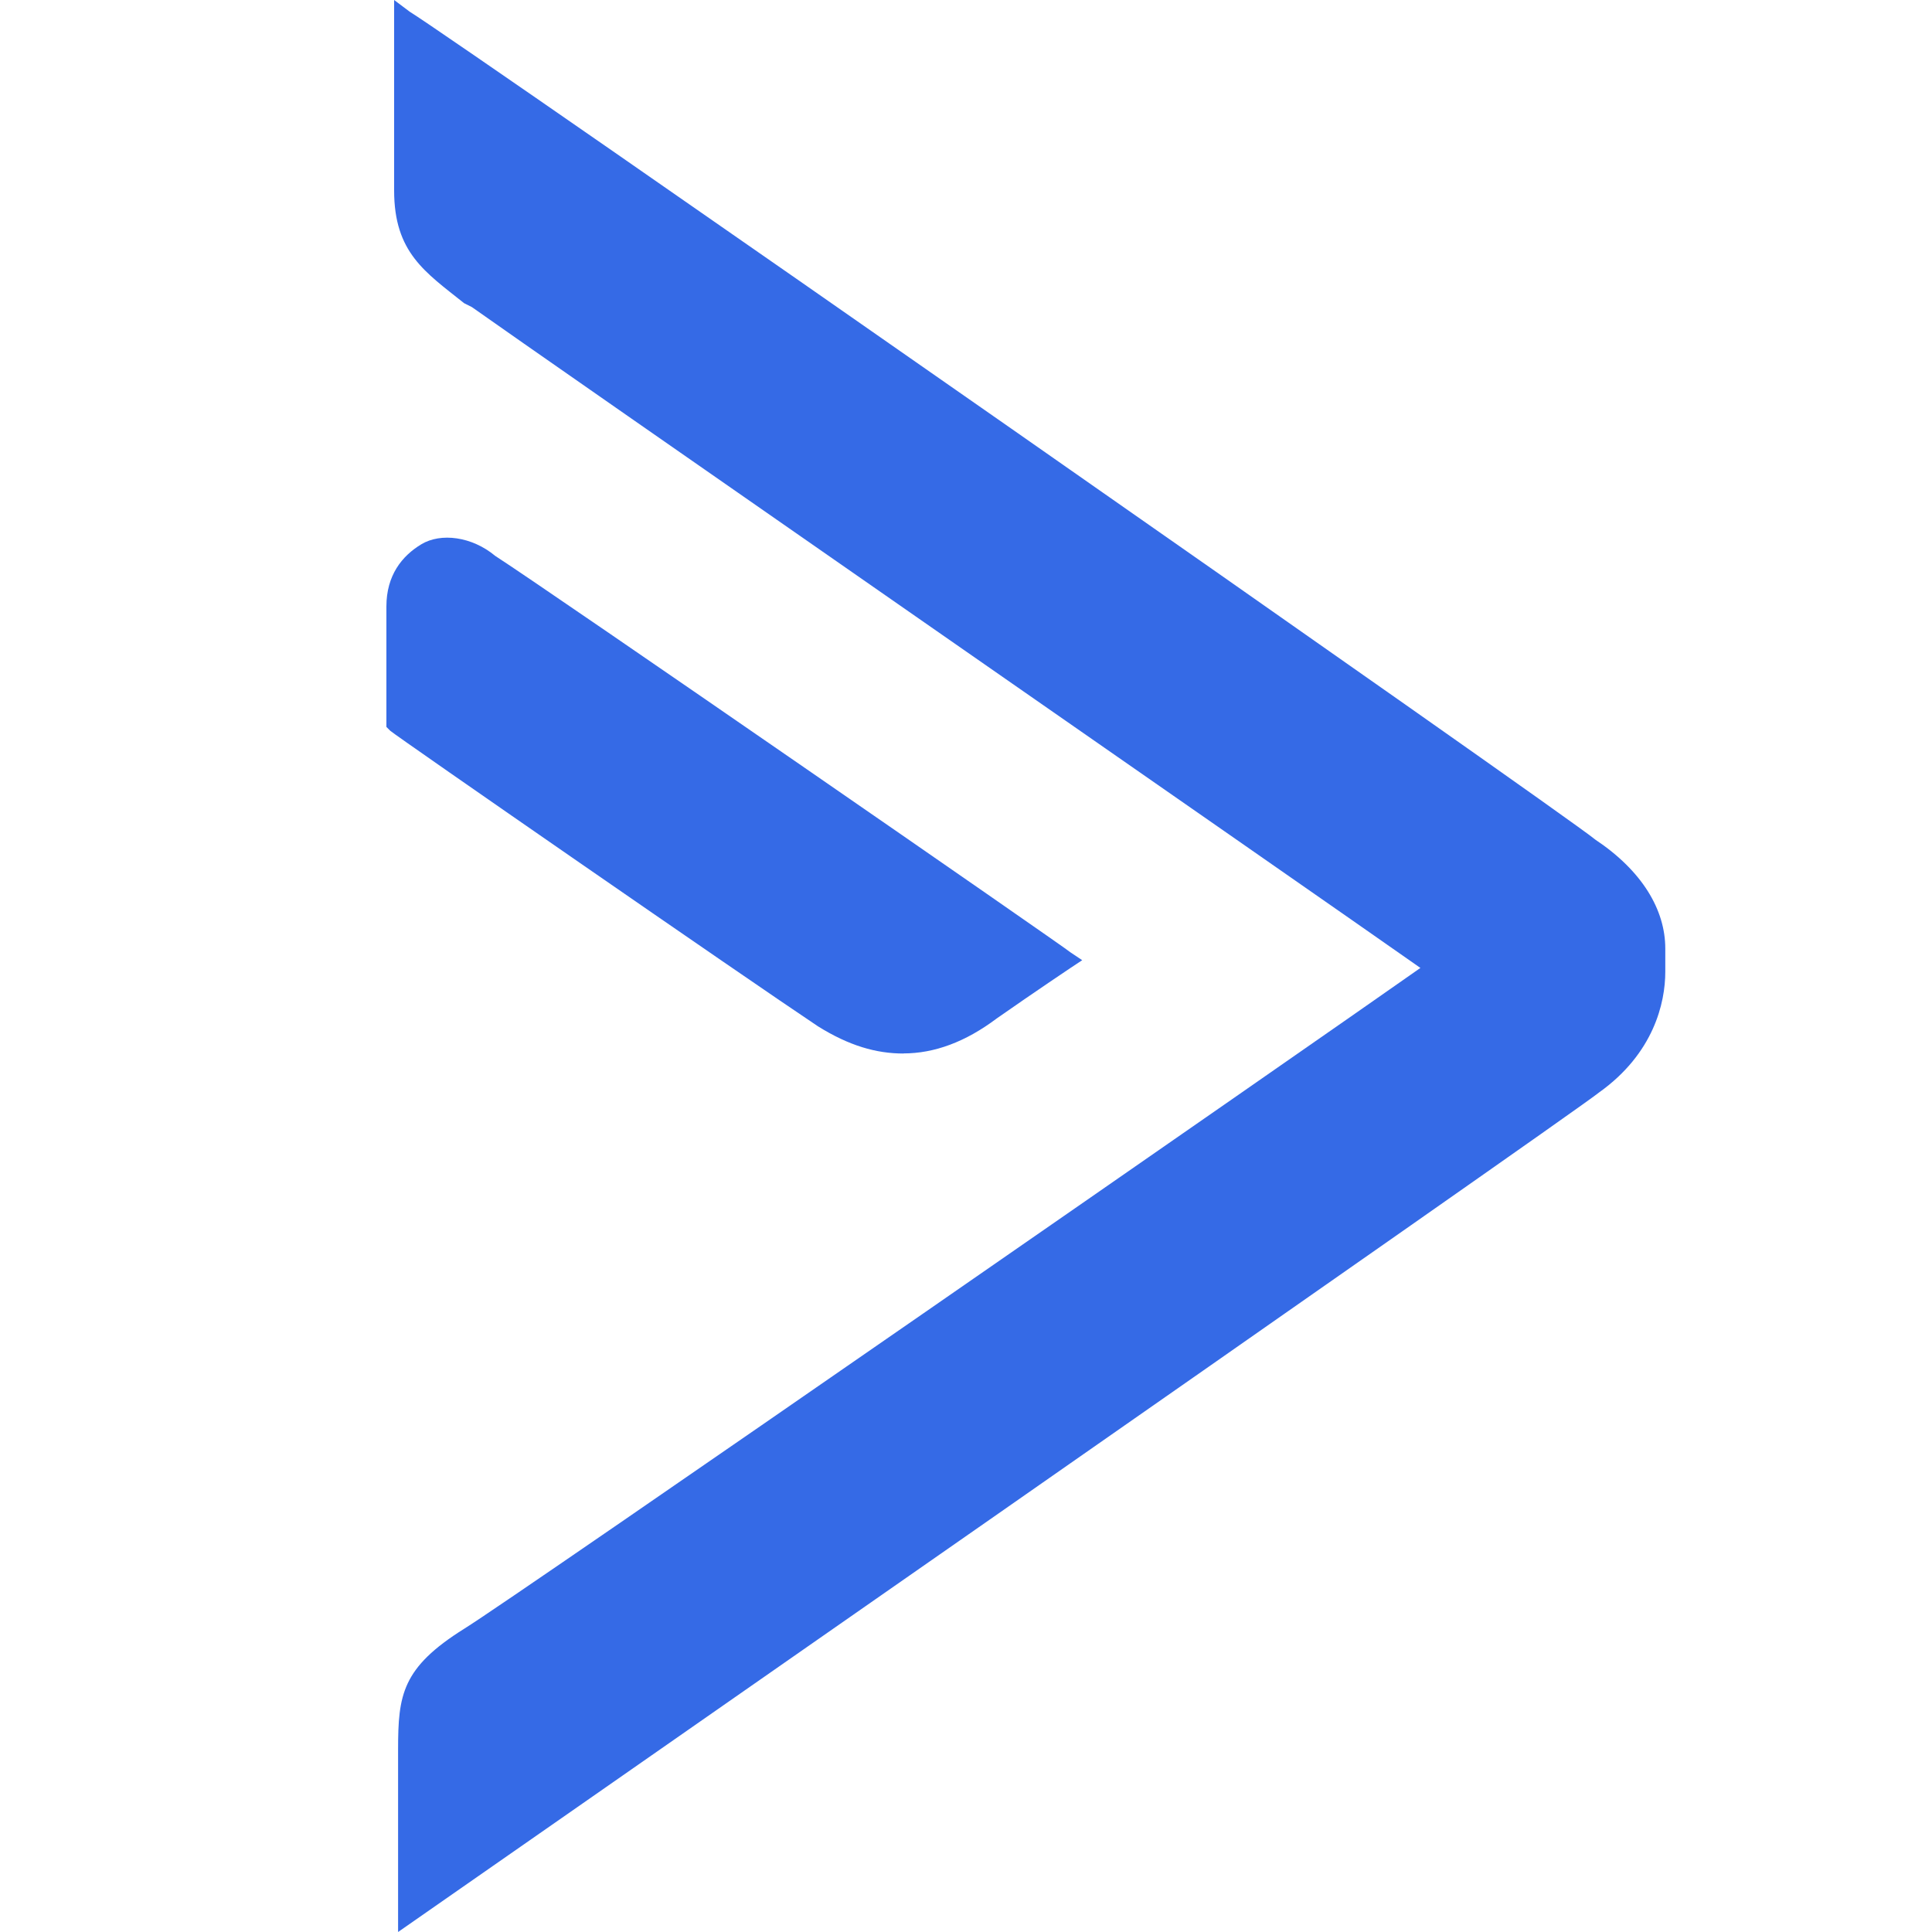 <svg xmlns="http://www.w3.org/2000/svg" viewBox="0 0 20 20" fill="currentColor">
  <g xmlns="http://www.w3.org/2000/svg" id="Group" transform="translate(4, 0)" fill="#356AE6" fill-rule="nonzero">
    <path d="M12.515,8.692 C12.233,8.451 0.765,0.443 0.241,0.121 L0.08,0 L0.08,1.972 C0.08,2.616 0.402,2.817 0.805,3.139 L0.885,3.179 C1.449,3.582 9.618,9.256 10.704,10.02 C9.618,10.785 1.328,16.539 0.805,16.861 C0.161,17.264 0.121,17.545 0.121,18.109 L0.121,20 C0.121,20 12.314,11.509 12.555,11.308 L12.555,11.308 C13.119,10.905 13.239,10.382 13.239,10.06 L13.239,9.819 C13.239,9.417 12.998,9.014 12.515,8.692 L12.515,8.692 Z" id="path30"></path>
    <path d="M5.352,10.905 C5.674,10.905 5.996,10.785 6.318,10.543 C6.72,10.262 7.082,10.02 7.082,10.02 L7.203,9.94 L7.082,9.859 C7.042,9.819 1.69,6.117 1.127,5.755 C0.885,5.553 0.563,5.513 0.362,5.634 C0.161,5.755 0,5.956 0,6.278 L0,7.525 L0.04,7.565 C0.081,7.606 3.742,10.141 4.467,10.624 C4.789,10.825 5.07,10.906 5.352,10.906 L5.352,10.905 Z" id="path32"></path>
  </g>
</svg>